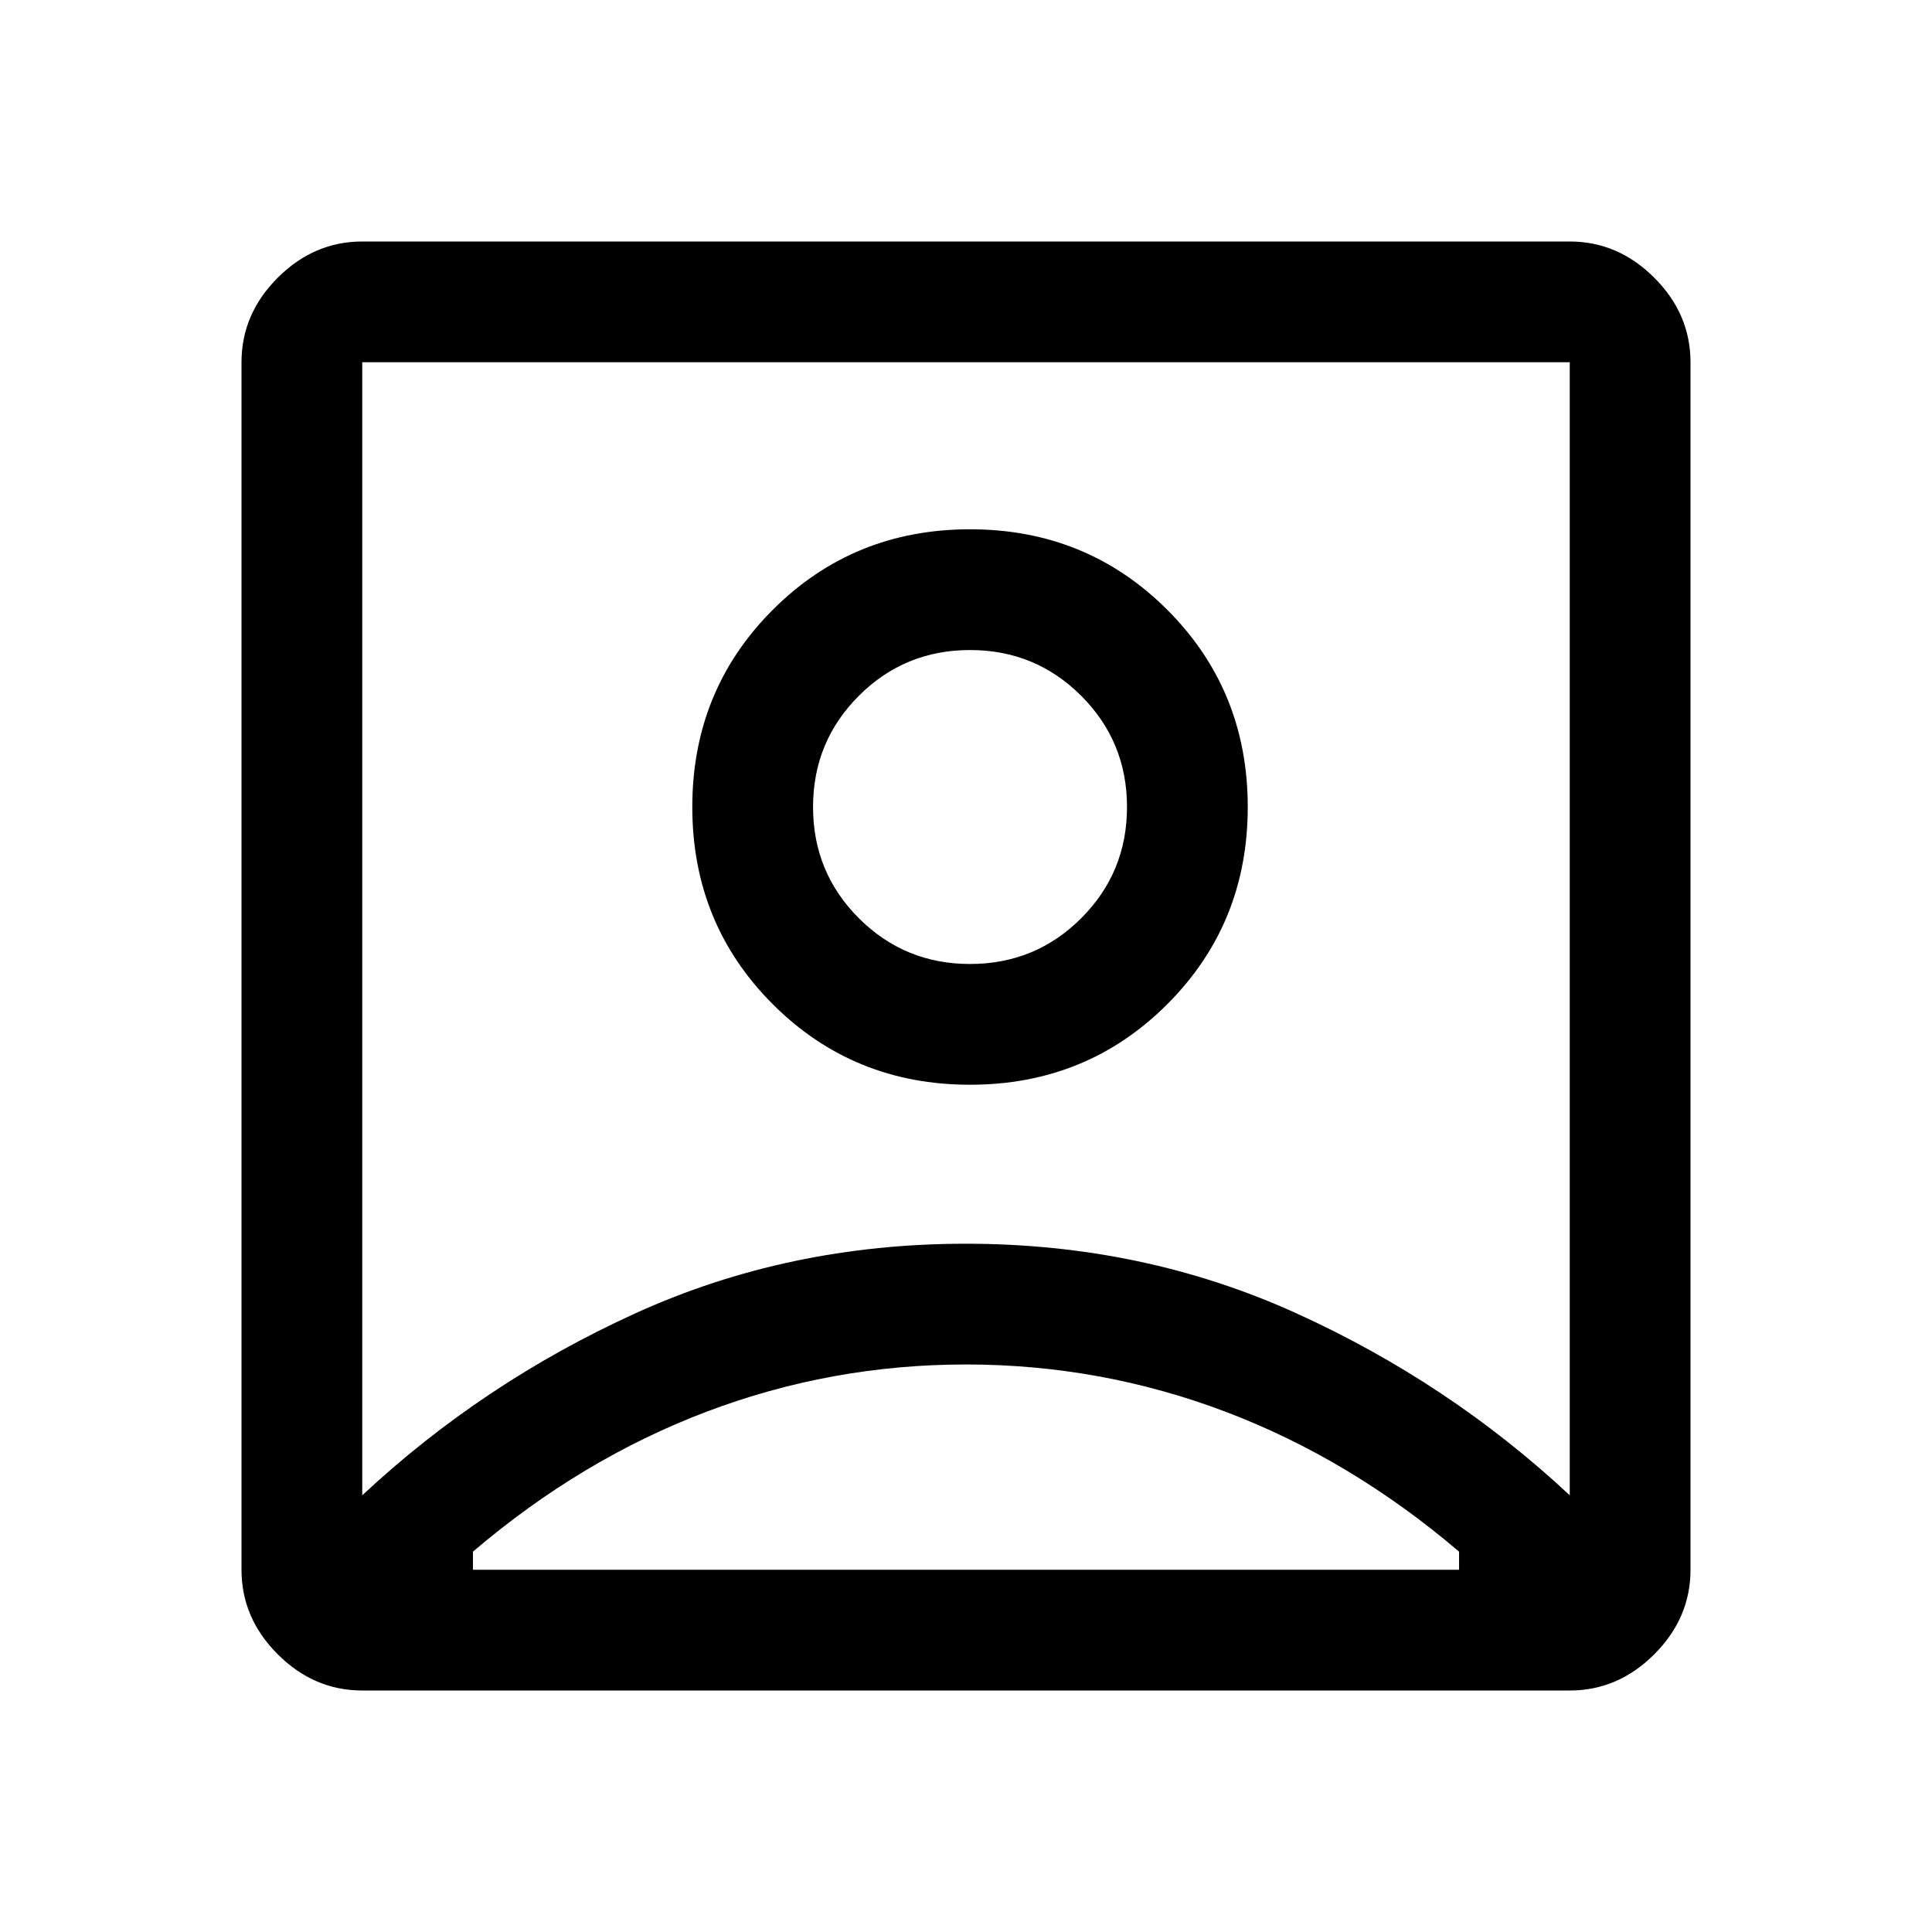 <svg xmlns="http://www.w3.org/2000/svg" width="48" height="48" viewBox="0 -960 960 960"><path d="M180-217q60-56 135.896-90.5 75.897-34.5 164-34.5Q568-342 644-307.5 720-273 780-217v-563H180v563Zm302-204q58 0 98-40t40-98q0-58-40-98t-98-40q-58 0-98 40t-40 98q0 58 40 98t98 40ZM180-120q-24 0-42-18t-18-42v-600q0-24 18-42t42-18h600q24 0 42 18t18 42v600q0 24-18 42t-42 18H180Zm55-60h490v-9q-54-46-116-69.5T480-282q-67 0-129 23.5T235-189v9Zm247-301q-32.5 0-55.25-22.75T404-559q0-32.5 22.75-55.25T482-637q32.5 0 55.25 22.75T560-559q0 32.5-22.75 55.25T482-481Zm-2-18Z"/></svg>